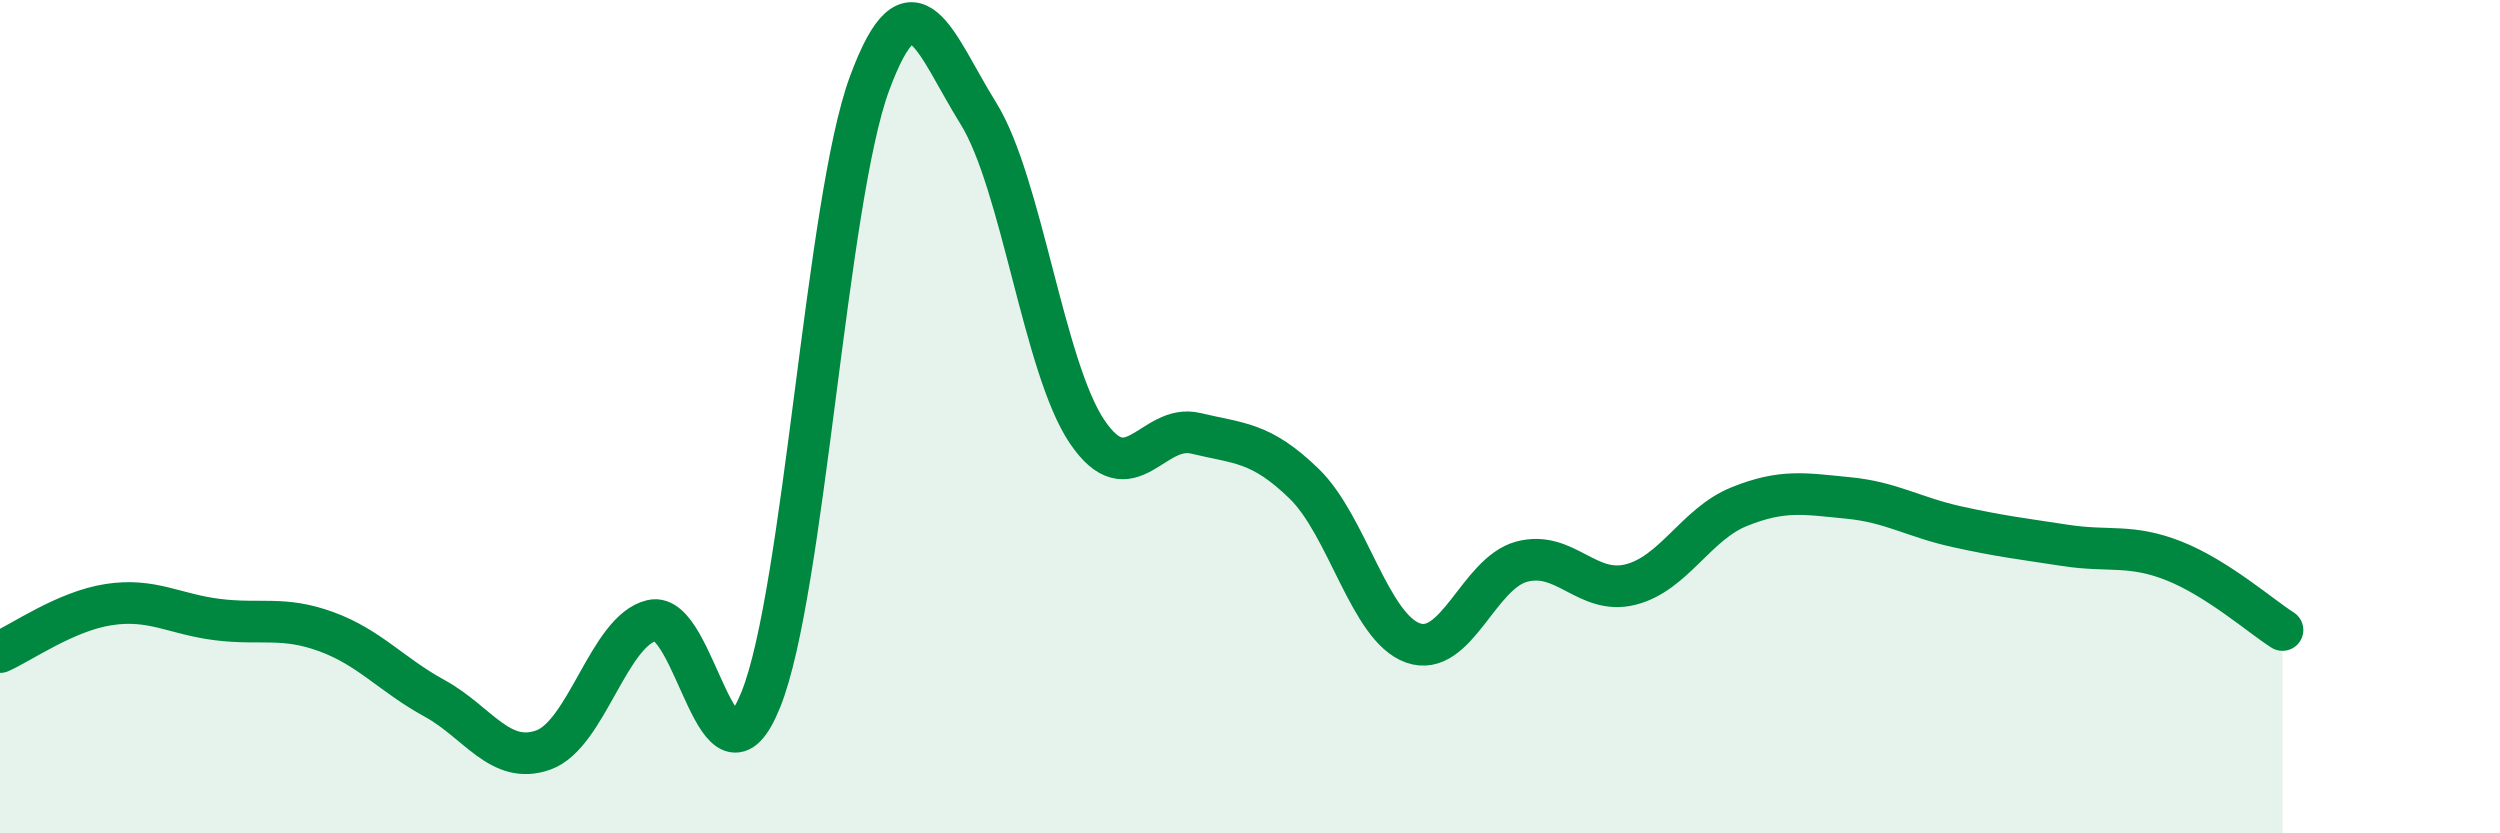 
    <svg width="60" height="20" viewBox="0 0 60 20" xmlns="http://www.w3.org/2000/svg">
      <path
        d="M 0,15.65 C 0.52,15.42 1.57,14.67 2.61,14.51 C 3.65,14.35 4.18,14.74 5.22,14.87 C 6.26,15 6.79,14.78 7.83,15.16 C 8.87,15.54 9.39,16.19 10.43,16.76 C 11.47,17.33 12,18.37 13.04,18 C 14.08,17.63 14.61,15.13 15.65,14.89 C 16.69,14.65 17.22,19.37 18.26,16.79 C 19.3,14.21 19.83,4.81 20.87,2 C 21.91,-0.81 22.44,1.05 23.48,2.72 C 24.52,4.39 25.05,8.82 26.09,10.36 C 27.13,11.9 27.66,10.15 28.7,10.4 C 29.74,10.65 30.26,10.6 31.3,11.61 C 32.34,12.62 32.87,15.06 33.91,15.43 C 34.95,15.8 35.48,13.76 36.52,13.48 C 37.56,13.2 38.09,14.29 39.13,14.03 C 40.17,13.77 40.7,12.58 41.74,12.16 C 42.78,11.74 43.31,11.85 44.35,11.95 C 45.39,12.05 45.92,12.41 46.96,12.64 C 48,12.87 48.53,12.93 49.57,13.09 C 50.61,13.25 51.13,13.05 52.17,13.46 C 53.21,13.87 54.26,14.79 54.78,15.12L54.78 20L0 20Z"
        fill="#008740"
        opacity="0.1"
        stroke-linecap="round"
        stroke-linejoin="round"
      />
      <path
        d="M 0,15.65 C 0.52,15.42 1.57,14.67 2.61,14.51 C 3.65,14.35 4.18,14.74 5.22,14.87 C 6.26,15 6.79,14.78 7.83,15.16 C 8.87,15.54 9.39,16.19 10.43,16.76 C 11.47,17.33 12,18.37 13.04,18 C 14.08,17.63 14.61,15.13 15.65,14.89 C 16.69,14.65 17.22,19.37 18.26,16.79 C 19.3,14.21 19.83,4.81 20.87,2 C 21.91,-0.81 22.44,1.05 23.48,2.72 C 24.52,4.39 25.05,8.82 26.09,10.36 C 27.13,11.9 27.66,10.15 28.7,10.4 C 29.74,10.65 30.26,10.6 31.3,11.61 C 32.34,12.62 32.87,15.06 33.91,15.43 C 34.95,15.8 35.48,13.76 36.52,13.48 C 37.56,13.2 38.09,14.29 39.13,14.03 C 40.17,13.77 40.7,12.58 41.74,12.16 C 42.78,11.74 43.31,11.85 44.35,11.95 C 45.39,12.05 45.92,12.41 46.96,12.64 C 48,12.87 48.53,12.93 49.57,13.09 C 50.61,13.25 51.13,13.05 52.17,13.46 C 53.21,13.87 54.26,14.79 54.78,15.12"
        stroke="#008740"
        stroke-width="1"
        fill="none"
        stroke-linecap="round"
        stroke-linejoin="round"
      />
    </svg>
  